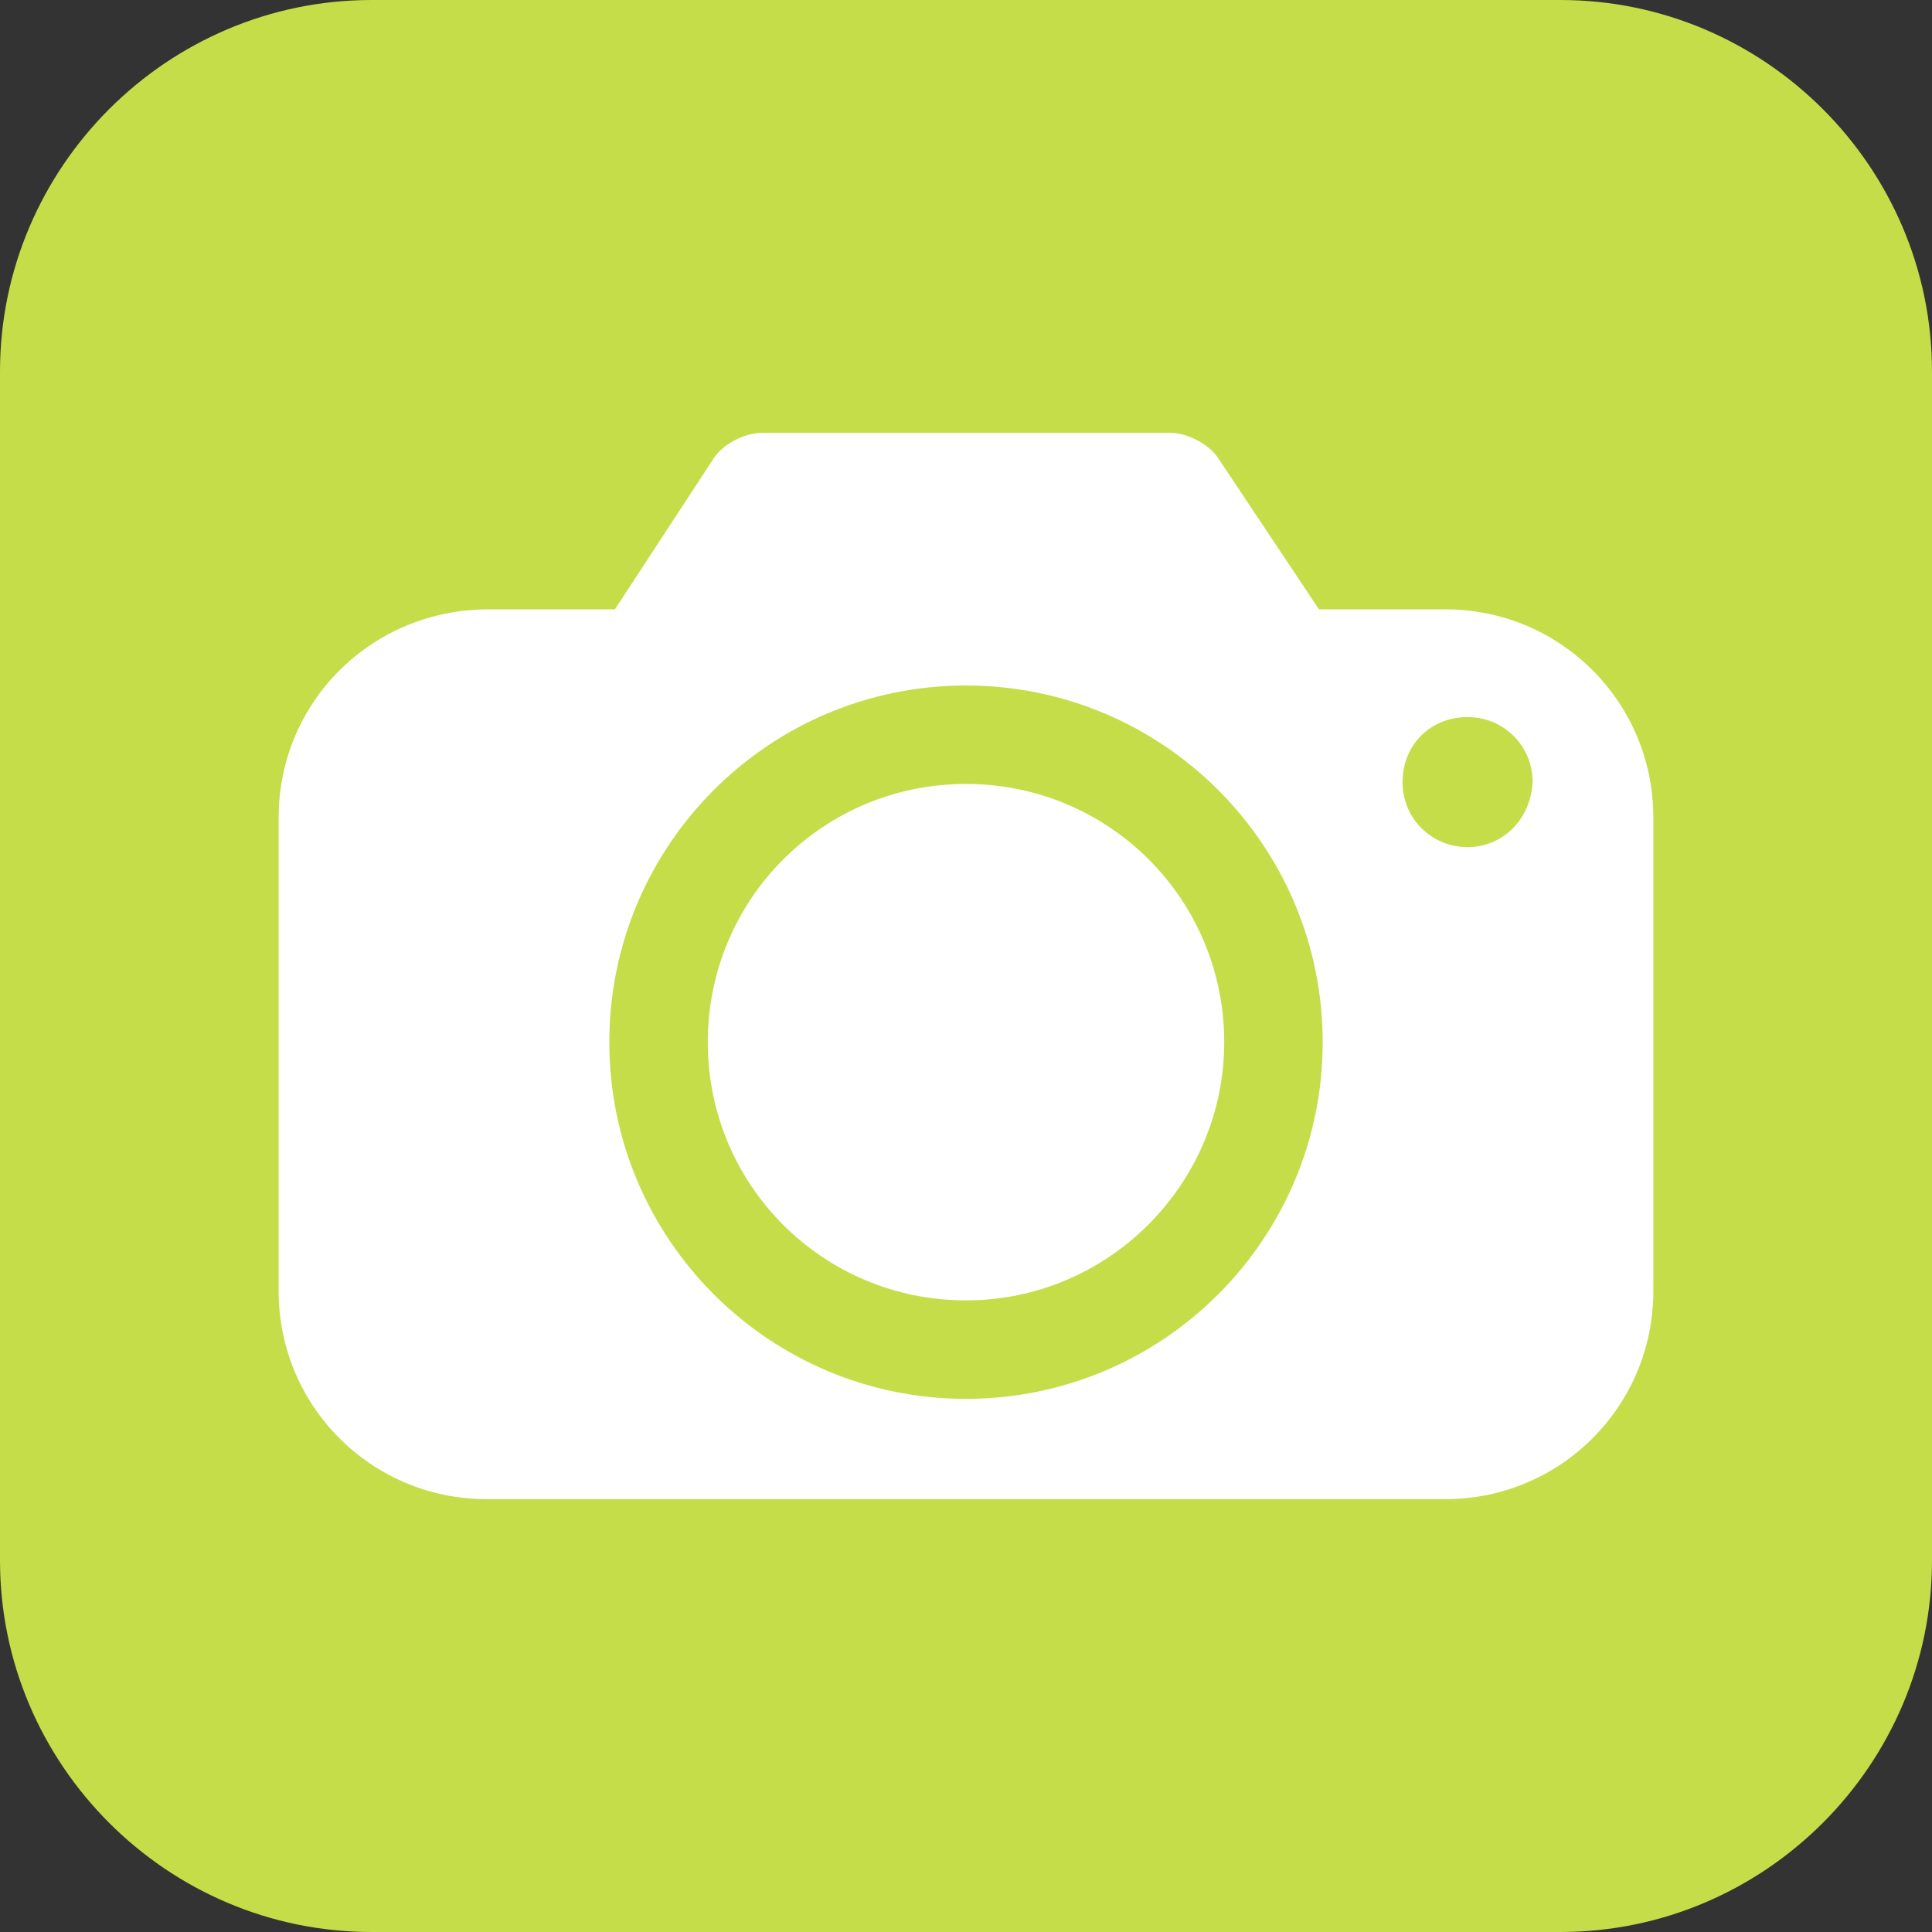 <?xml version="1.0" encoding="UTF-8"?> <svg xmlns="http://www.w3.org/2000/svg" width="26" height="26" viewBox="0 0 26 26" fill="none"><rect x="0" y="0" width="26" height="26" fill="#333333" stroke="none"/> <g clip-path="url(#clip0_314_63)"> <path d="M21 26H5C2.25 26 0 23.75 0 21V5C0 2.25 2.25 0 5 0H21C23.75 0 26 2.25 26 5V21C26 23.75 23.75 26 21 26Z" fill="#C5DD48"></path> <path d="M19.45 8.2H17.75L16.4 6.175C16.275 5.975 15.975 5.825 15.75 5.825H10.25C10.025 5.825 9.725 5.975 9.6 6.175L8.275 8.2H6.575C5 8.2 3.75 9.45 3.75 11V17.375C3.75 18.925 5 20.175 6.55 20.175H19.45C21 20.175 22.25 18.925 22.25 17.375V11C22.25 9.45 21 8.2 19.45 8.2ZM13 18.825C10.35 18.825 8.2 16.675 8.2 14.025C8.2 11.375 10.35 9.225 13 9.225C15.65 9.225 17.8 11.375 17.8 14.025C17.8 16.675 15.65 18.825 13 18.825ZM19.75 11.4C19.275 11.4 18.875 11.025 18.875 10.525C18.875 10.025 19.25 9.65 19.75 9.65C20.225 9.65 20.625 10.025 20.625 10.525C20.6 11.025 20.225 11.4 19.75 11.4ZM16.475 14.025C16.475 15.925 14.925 17.5 13 17.5C11.075 17.5 9.525 15.95 9.525 14.025C9.525 12.1 11.075 10.55 13 10.55C14.925 10.55 16.475 12.1 16.475 14.025Z" fill="white"></path> </g> <defs> <clipPath id="clip0_314_63"> <rect width="26" height="26" fill="white"></rect> </clipPath> </defs> </svg> 